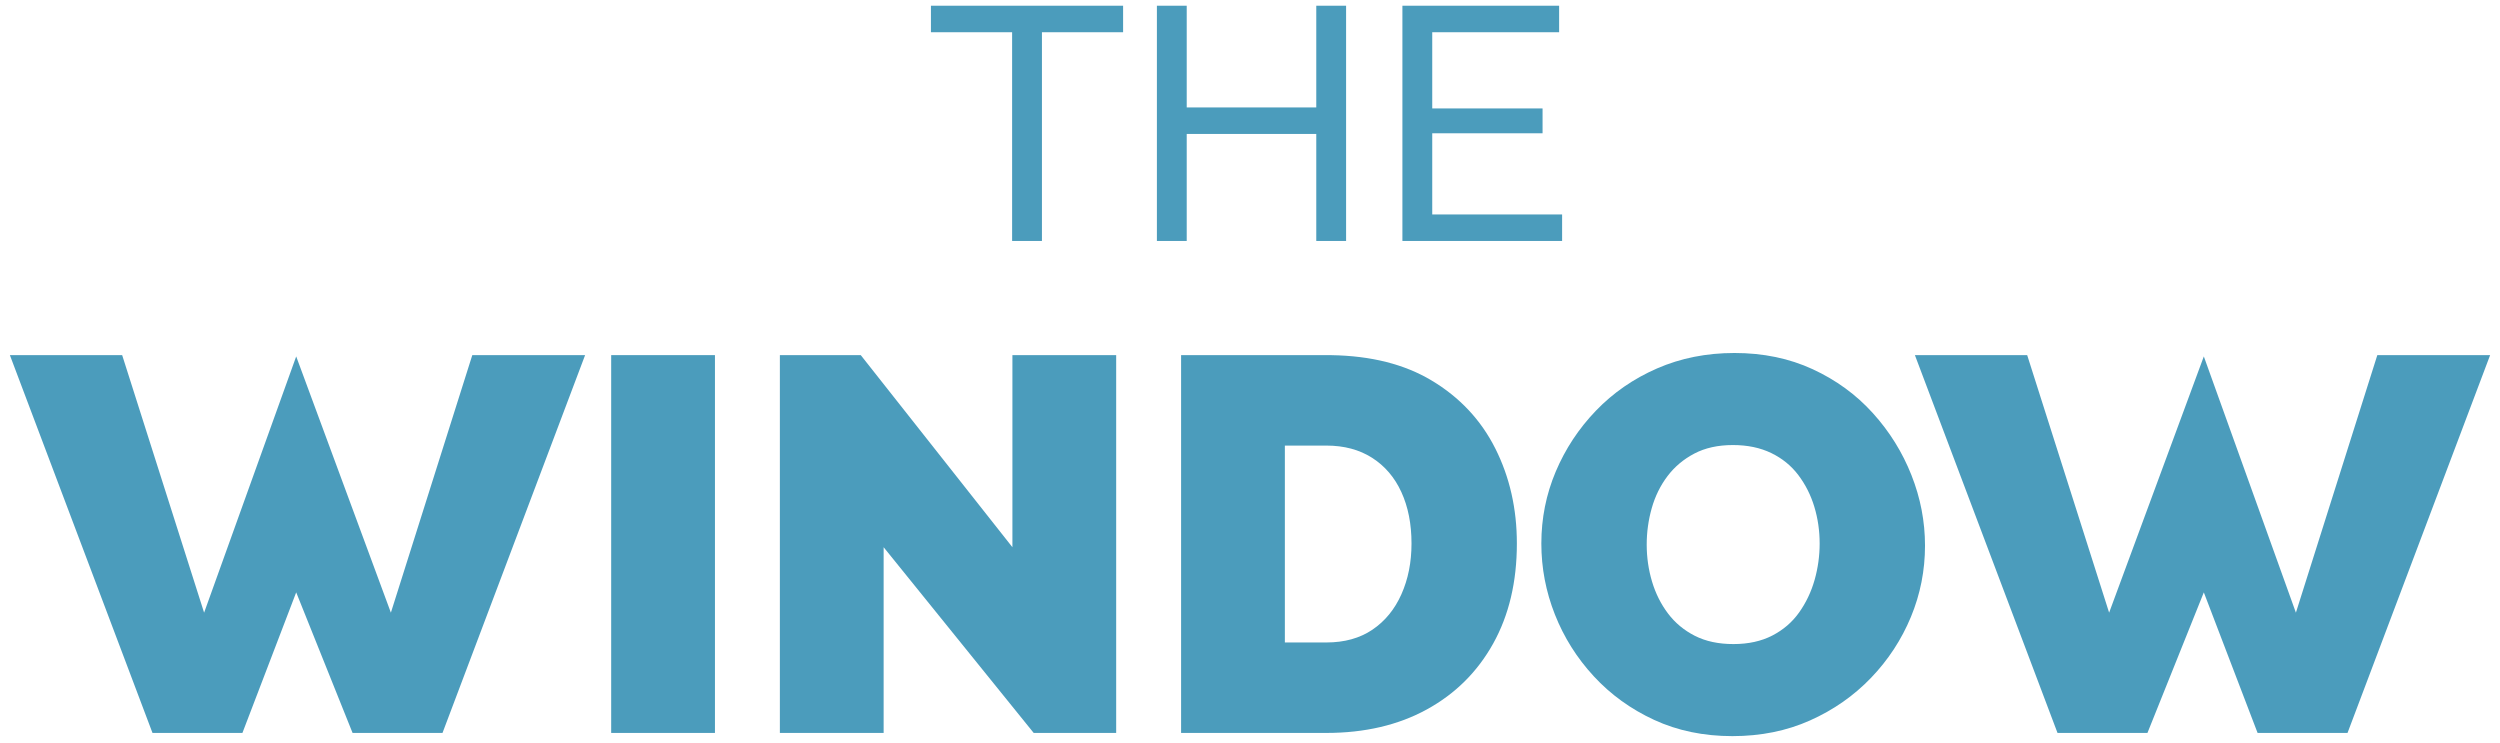 <?xml version="1.0" encoding="UTF-8"?>
<svg width="249px" height="74px" viewBox="0 0 249 74" version="1.1" xmlns="http://www.w3.org/2000/svg" xmlns:xlink="http://www.w3.org/1999/xlink">
    <title>Group</title>
    <g id="Page-1" stroke="none" stroke-width="1" fill="none" fill-rule="evenodd">
        <g id="Artboard" transform="translate(-836, -65)" fill="#4B9CBC" fill-rule="nonzero">
            <g id="Group" transform="translate(836.984, 65.57)">
                <polygon id="Path" points="102.793 23.43 102.793 2.64 110.877 2.64 110.877 0 91.737 0 91.737 2.64 99.823 2.64 99.823 23.43"></polygon>
                <polygon id="Path" points="117.213 23.43 117.213 12.771 130.117 12.771 130.117 23.43 133.087 23.43 133.087 0 130.117 0 130.117 10.131 117.213 10.131 117.213 0 114.243 0 114.243 23.43"></polygon>
                <polygon id="Path" points="154.602 23.43 154.602 20.79 141.667 20.79 141.667 12.705 152.655 12.705 152.655 10.23 141.667 10.23 141.667 2.64 154.305 2.64 154.305 0 138.696 0 138.696 23.43"></polygon>
                <polygon id="Path" points="23.161 72.43 28.517 58.43 34.132 72.43 43.089 72.43 57.293 34.8 46.057 34.8 37.948 60.452 28.517 34.93 19.345 60.452 11.183 34.8 0 34.8 14.204 72.43"></polygon>
                <polygon id="Path" points="70.225 72.43 70.225 34.8 59.89 34.8 59.89 72.43"></polygon>
                <polygon id="Path" points="87.026 72.43 87.026 53.933 101.972 72.43 110.187 72.43 110.187 34.8 99.852 34.8 99.852 53.933 84.747 34.8 76.691 34.8 76.691 72.43"></polygon>
                <path d="M131.122,34.8 L131.64,34.804 C135.581,34.871 138.898,35.709 141.589,37.318 C144.399,38.996 146.518,41.257 147.95,44.102 C149.381,46.946 150.096,50.099 150.096,53.562 C150.096,57.378 149.31,60.699 147.738,63.526 C146.165,66.353 143.957,68.543 141.113,70.098 C138.268,71.653 134.938,72.43 131.122,72.43 L131.122,72.43 L116.653,72.43 L116.653,34.8 L131.122,34.8 Z M131.122,43.81 L126.988,43.81 L126.988,63.42 L131.122,63.42 C132.924,63.42 134.452,62.996 135.707,62.148 C136.961,61.3 137.924,60.125 138.595,58.623 C139.266,57.122 139.602,55.435 139.602,53.562 C139.602,51.619 139.266,49.914 138.595,48.447 C137.924,46.981 136.952,45.842 135.68,45.029 C134.408,44.216 132.889,43.81 131.122,43.81 L131.122,43.81 Z" id="Combined-Shape"></path>
                <path d="M171.773,34.588 C174.635,34.588 177.232,35.127 179.564,36.205 C181.896,37.282 183.892,38.74 185.553,40.577 C187.214,42.414 188.494,44.472 189.395,46.752 C190.297,49.031 190.747,51.371 190.747,53.774 C190.747,56.247 190.279,58.615 189.343,60.876 C188.406,63.137 187.081,65.16 185.368,66.945 C183.654,68.729 181.631,70.142 179.299,71.184 C176.967,72.227 174.388,72.748 171.561,72.748 C168.699,72.748 166.102,72.209 163.77,71.132 C161.438,70.054 159.433,68.605 157.755,66.785 C156.076,64.966 154.786,62.916 153.886,60.638 C152.984,58.358 152.534,56 152.534,53.562 C152.534,51.053 153.011,48.668 153.965,46.407 C154.919,44.146 156.253,42.123 157.966,40.339 C159.68,38.554 161.712,37.15 164.061,36.125 C166.411,35.1 168.982,34.588 171.773,34.588 Z M171.614,43.757 C170.13,43.757 168.849,44.04 167.772,44.605 C166.694,45.17 165.802,45.921 165.095,46.858 C164.388,47.794 163.867,48.854 163.531,50.038 C163.196,51.221 163.028,52.431 163.028,53.668 C163.028,54.94 163.205,56.168 163.558,57.352 C163.911,58.535 164.441,59.595 165.148,60.532 C165.855,61.468 166.747,62.21 167.825,62.758 C168.902,63.305 170.183,63.579 171.667,63.579 C173.151,63.579 174.441,63.296 175.536,62.731 C176.631,62.166 177.524,61.397 178.213,60.425 C178.901,59.454 179.414,58.376 179.75,57.193 C180.085,56.009 180.253,54.799 180.253,53.562 C180.253,52.29 180.076,51.071 179.723,49.905 C179.37,48.739 178.84,47.688 178.133,46.752 C177.426,45.815 176.525,45.082 175.43,44.552 C174.335,44.022 173.063,43.757 171.614,43.757 Z" id="Combined-Shape"></path>
                <polygon id="Path" points="212.901 72.43 218.517 58.43 223.872 72.43 232.829 72.43 247.033 34.8 235.797 34.8 227.688 60.452 218.517 34.93 209.085 60.452 200.923 34.8 189.74 34.8 203.944 72.43"></polygon>
            </g>
        </g>
    </g>
</svg>